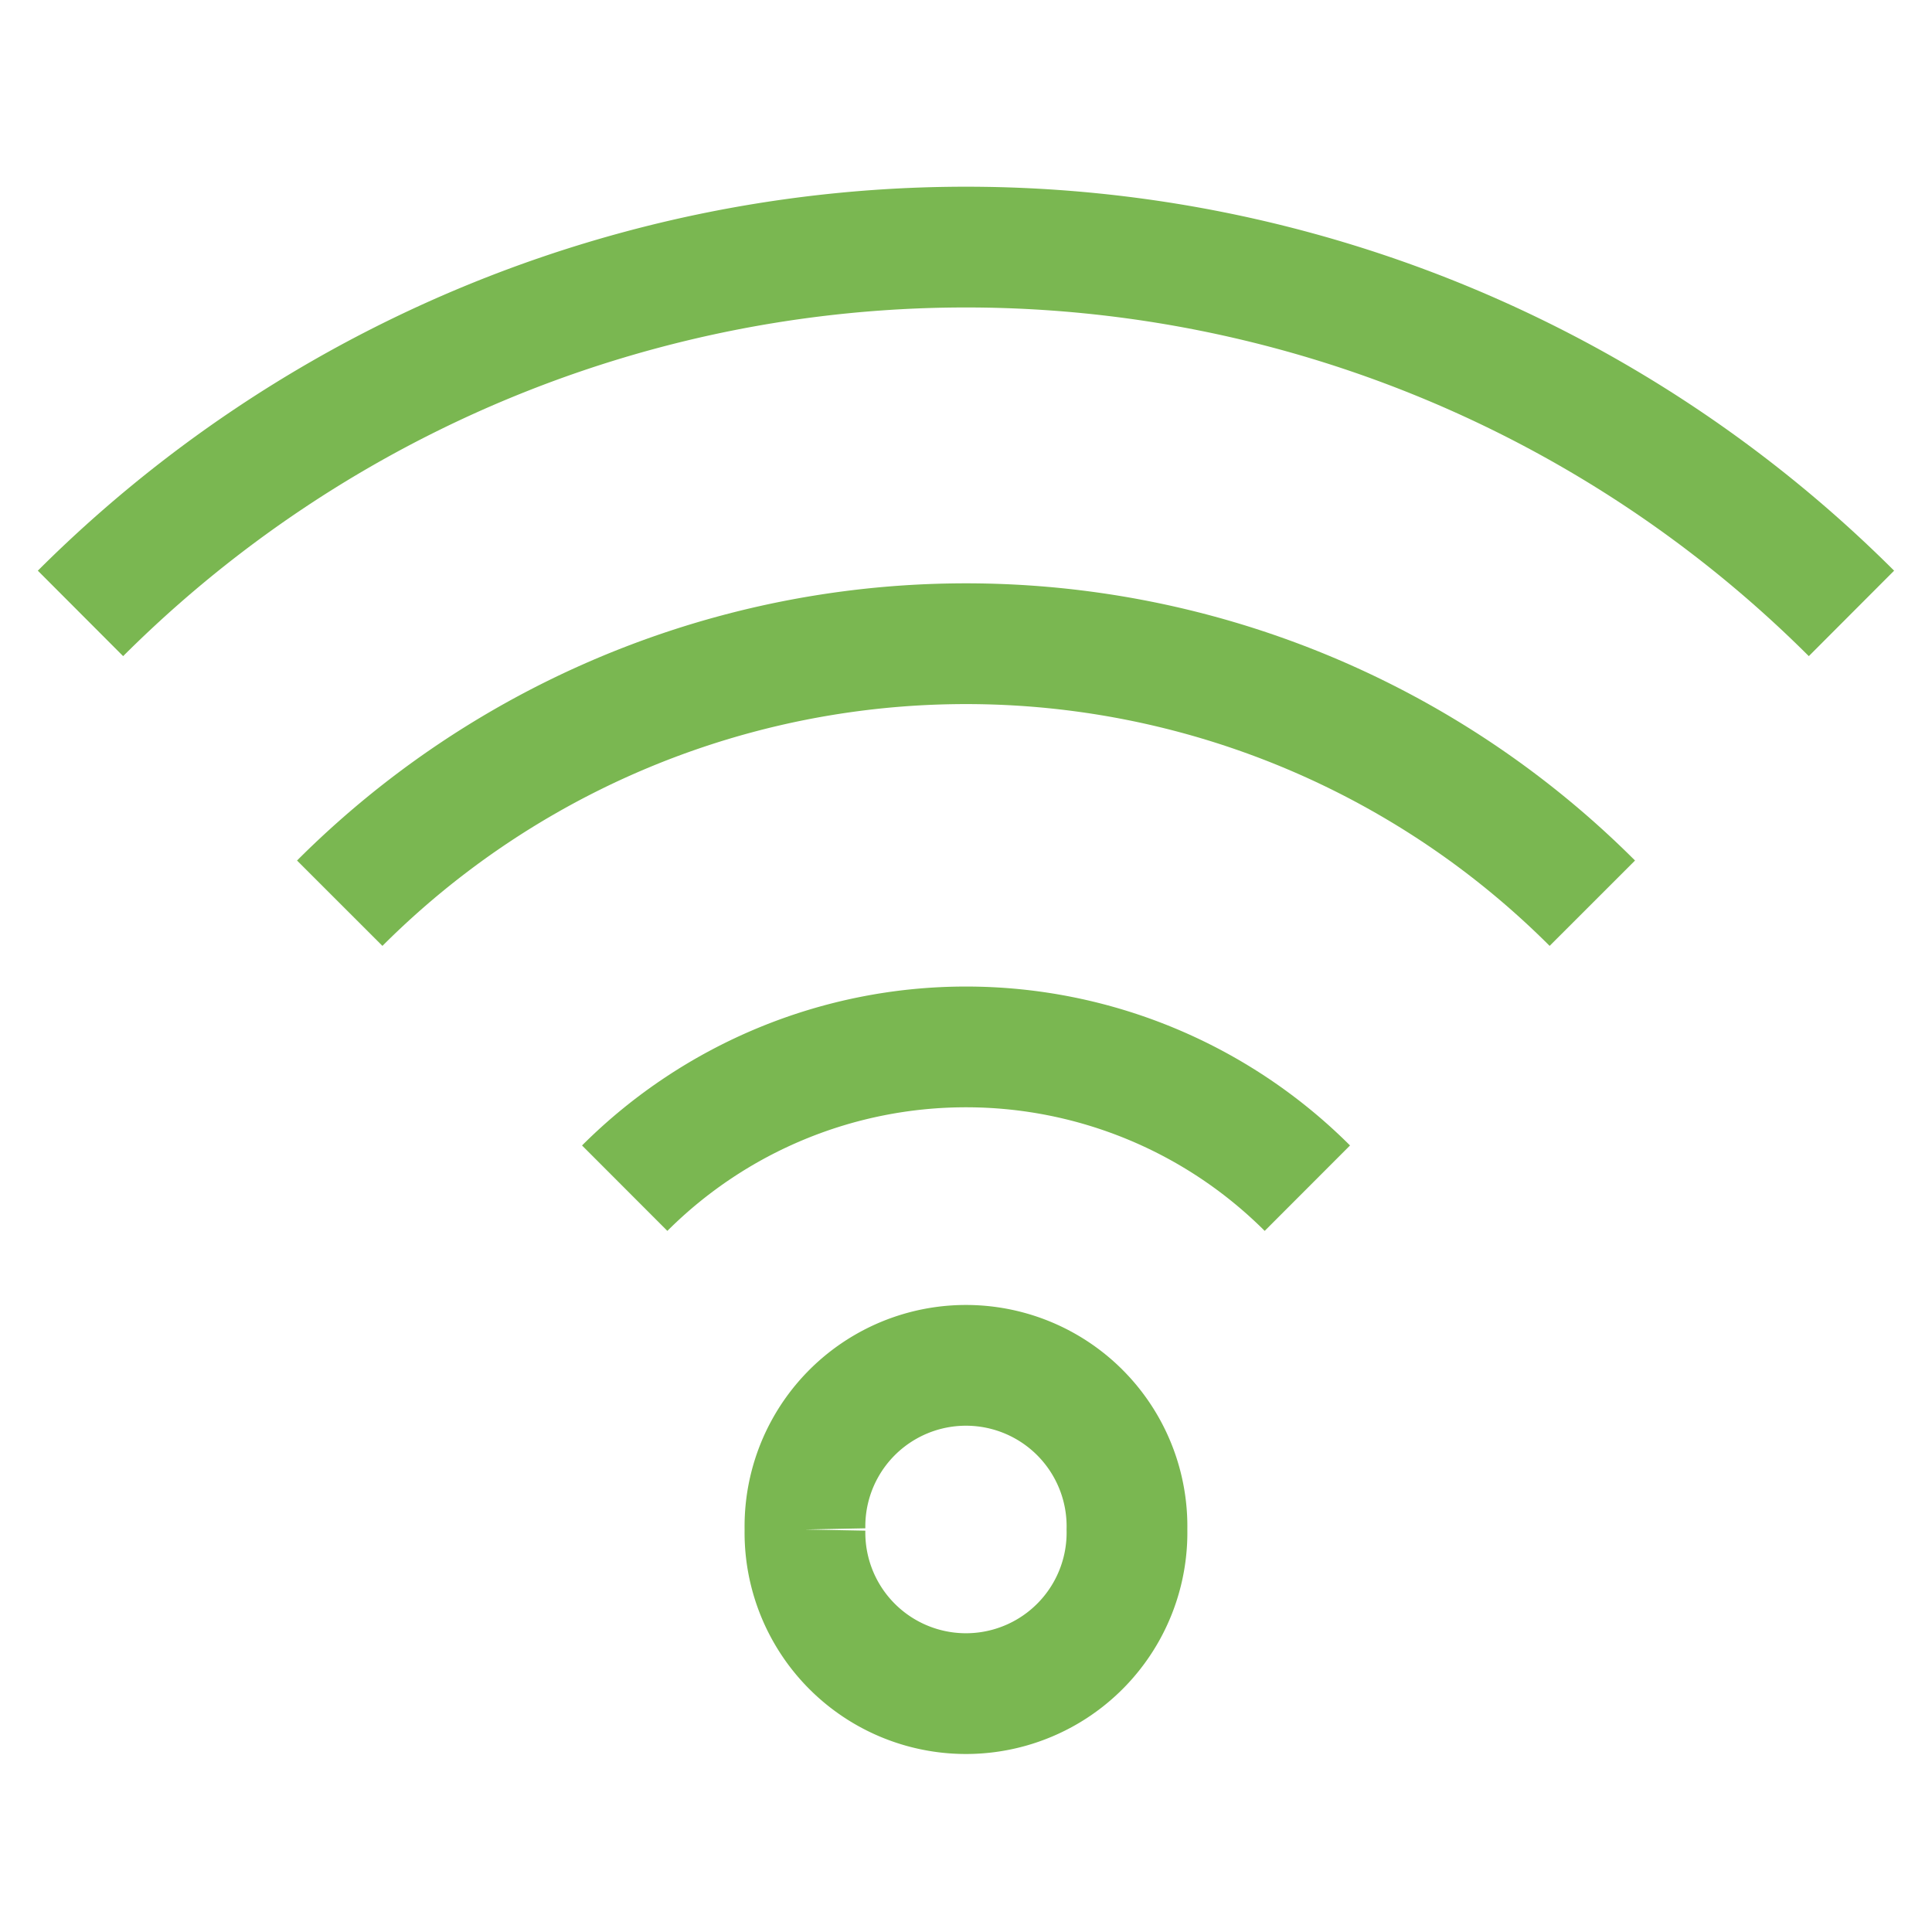 <svg id="Wifi--Streamline-Atlas.svg" xmlns="http://www.w3.org/2000/svg" viewBox="0 0 32 32" height="32" width="32"><desc>Wifi Streamline Icon: https://streamlinehq.com</desc><defs></defs><path d="M13.333 25.333a2.667 2.667 0 1 0 5.333 0 2.667 2.667 0 1 0 -5.333 0" fill="none" stroke="#7ab751" stroke-miterlimit="10" stroke-width="2"></path><path d="M10.347 19.68a8 8 0 0 1 11.307 0" fill="none" stroke="#7ab751" stroke-miterlimit="10" stroke-width="2"></path><path d="M5.627 14.96a14.667 14.667 0 0 1 20.747 0" fill="none" stroke="#7ab751" stroke-miterlimit="10" stroke-width="2"></path><path d="M1.333 10.16a20.76 20.76 0 0 1 29.333 0" fill="none" stroke="#7ab751" stroke-miterlimit="10" stroke-width="2"></path></svg>